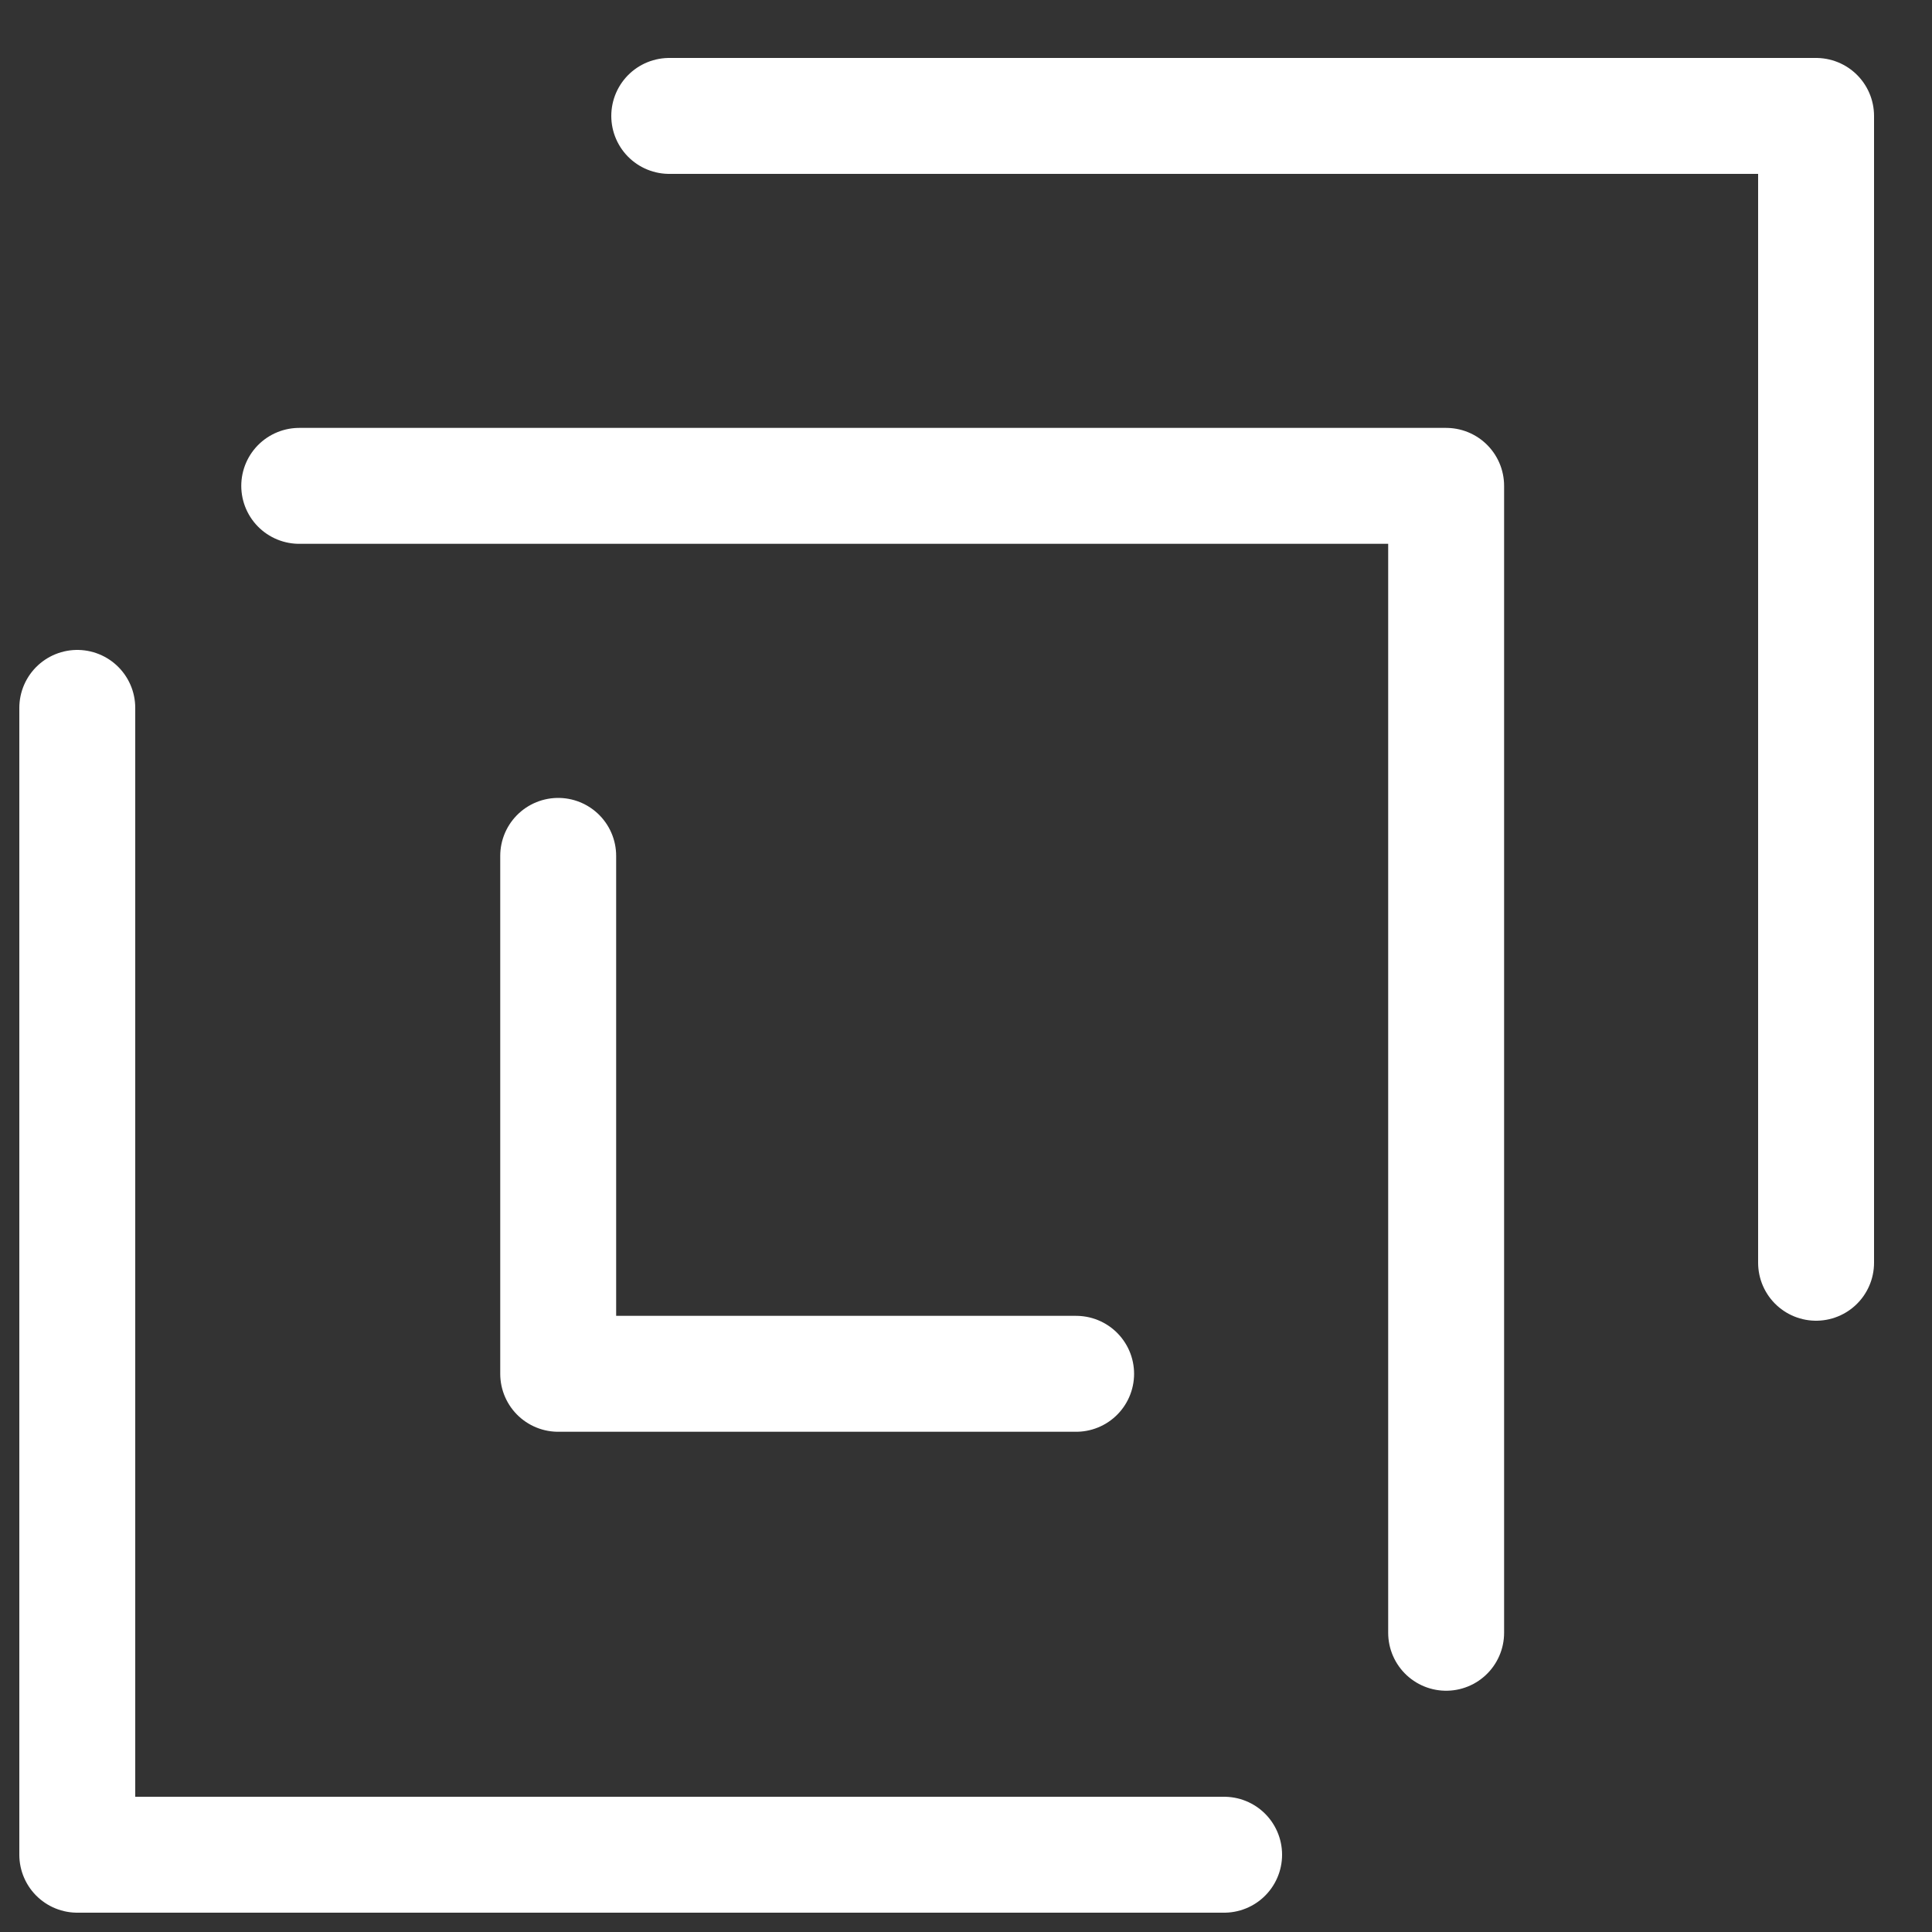<svg width="25" height="25" viewBox="0 0 25 25" fill="none" xmlns="http://www.w3.org/2000/svg">
<rect x="0" y="0" width="25" height="25" fill="#333333" stroke="none"/>
<path d="M15.84 24H1V9.16" stroke="white" stroke-width="1.5" stroke-linecap="round" stroke-linejoin="round"/>
<path d="M13.925 17.777H7.223V11.075" stroke="white" stroke-width="1.5" stroke-linecap="round" stroke-linejoin="round"/>
<path d="M3.872 6.287H18.713V21.128" stroke="white" stroke-width="1.5" stroke-linecap="round" stroke-linejoin="round"/>
<path d="M8.66 1.5H23.5V16.34" stroke="white" stroke-width="1.5" stroke-linecap="round" stroke-linejoin="round"/>
</svg>
